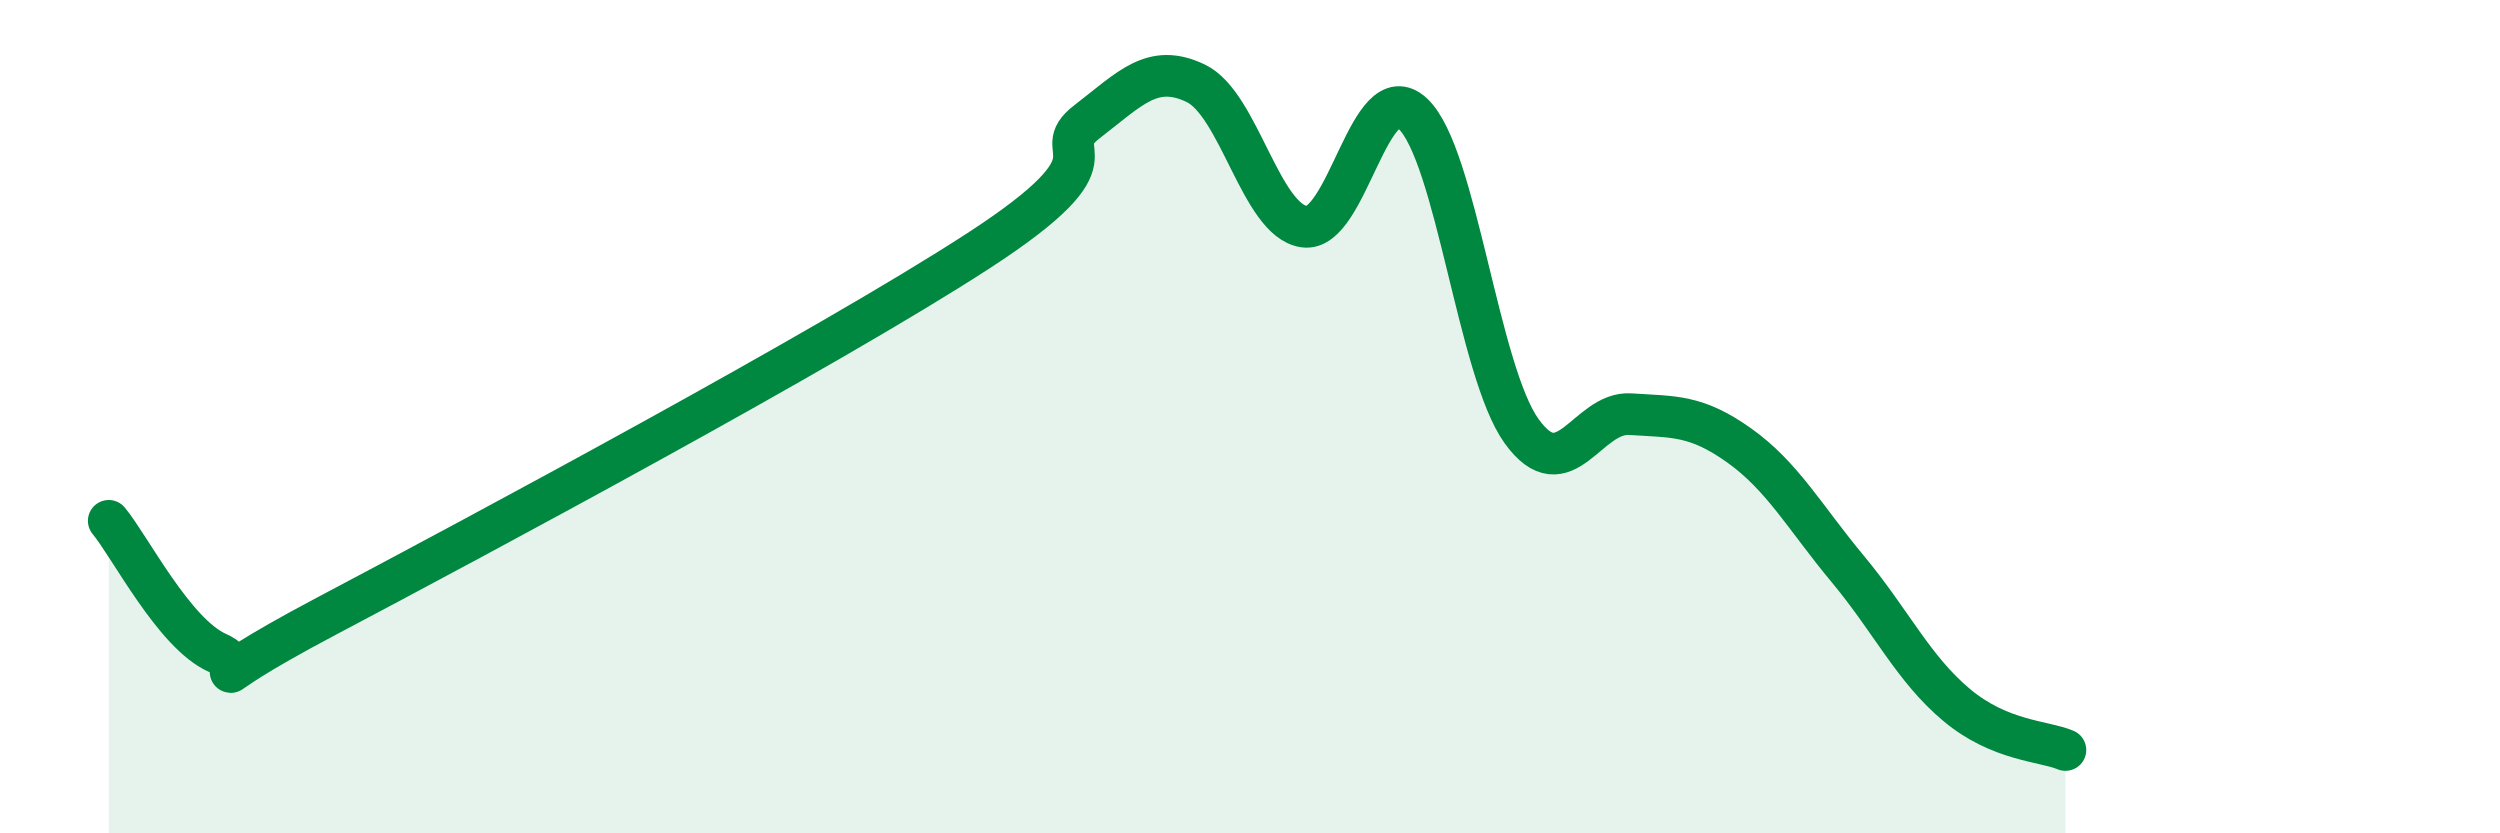
    <svg width="60" height="20" viewBox="0 0 60 20" xmlns="http://www.w3.org/2000/svg">
      <path
        d="M 2.61,12.5 C 3.13,13.13 4.18,15.21 5.22,15.67 C 6.26,16.13 4.18,16.72 7.83,14.79 C 11.48,12.86 19.83,8.39 23.48,6.02 C 27.13,3.65 25.05,3.72 26.09,2.92 C 27.13,2.12 27.66,1.5 28.7,2 C 29.74,2.5 30.26,5.29 31.3,5.44 C 32.34,5.59 32.87,1.75 33.91,2.73 C 34.95,3.71 35.48,8.91 36.52,10.35 C 37.56,11.79 38.09,9.87 39.13,9.94 C 40.17,10.01 40.7,9.95 41.74,10.69 C 42.78,11.43 43.31,12.41 44.35,13.66 C 45.39,14.91 45.92,16.05 46.96,16.92 C 48,17.79 49.05,17.78 49.57,18L49.57 20L2.61 20Z"
        fill="#008740"
        opacity="0.1"
        stroke-linecap="round"
        stroke-linejoin="round"
      />
      <path
        d="M 2.61,12.5 C 3.13,13.13 4.18,15.21 5.22,15.67 C 6.26,16.13 4.18,16.72 7.83,14.79 C 11.48,12.86 19.83,8.39 23.48,6.02 C 27.13,3.65 25.05,3.72 26.09,2.92 C 27.13,2.12 27.66,1.5 28.7,2 C 29.74,2.5 30.26,5.29 31.3,5.44 C 32.34,5.59 32.87,1.75 33.91,2.73 C 34.95,3.71 35.48,8.91 36.52,10.35 C 37.56,11.79 38.09,9.87 39.13,9.94 C 40.17,10.01 40.7,9.95 41.74,10.69 C 42.78,11.43 43.31,12.41 44.35,13.66 C 45.39,14.91 45.92,16.05 46.96,16.92 C 48,17.79 49.05,17.78 49.57,18"
        stroke="#008740"
        stroke-width="1"
        fill="none"
        stroke-linecap="round"
        stroke-linejoin="round"
      />
    </svg>
  